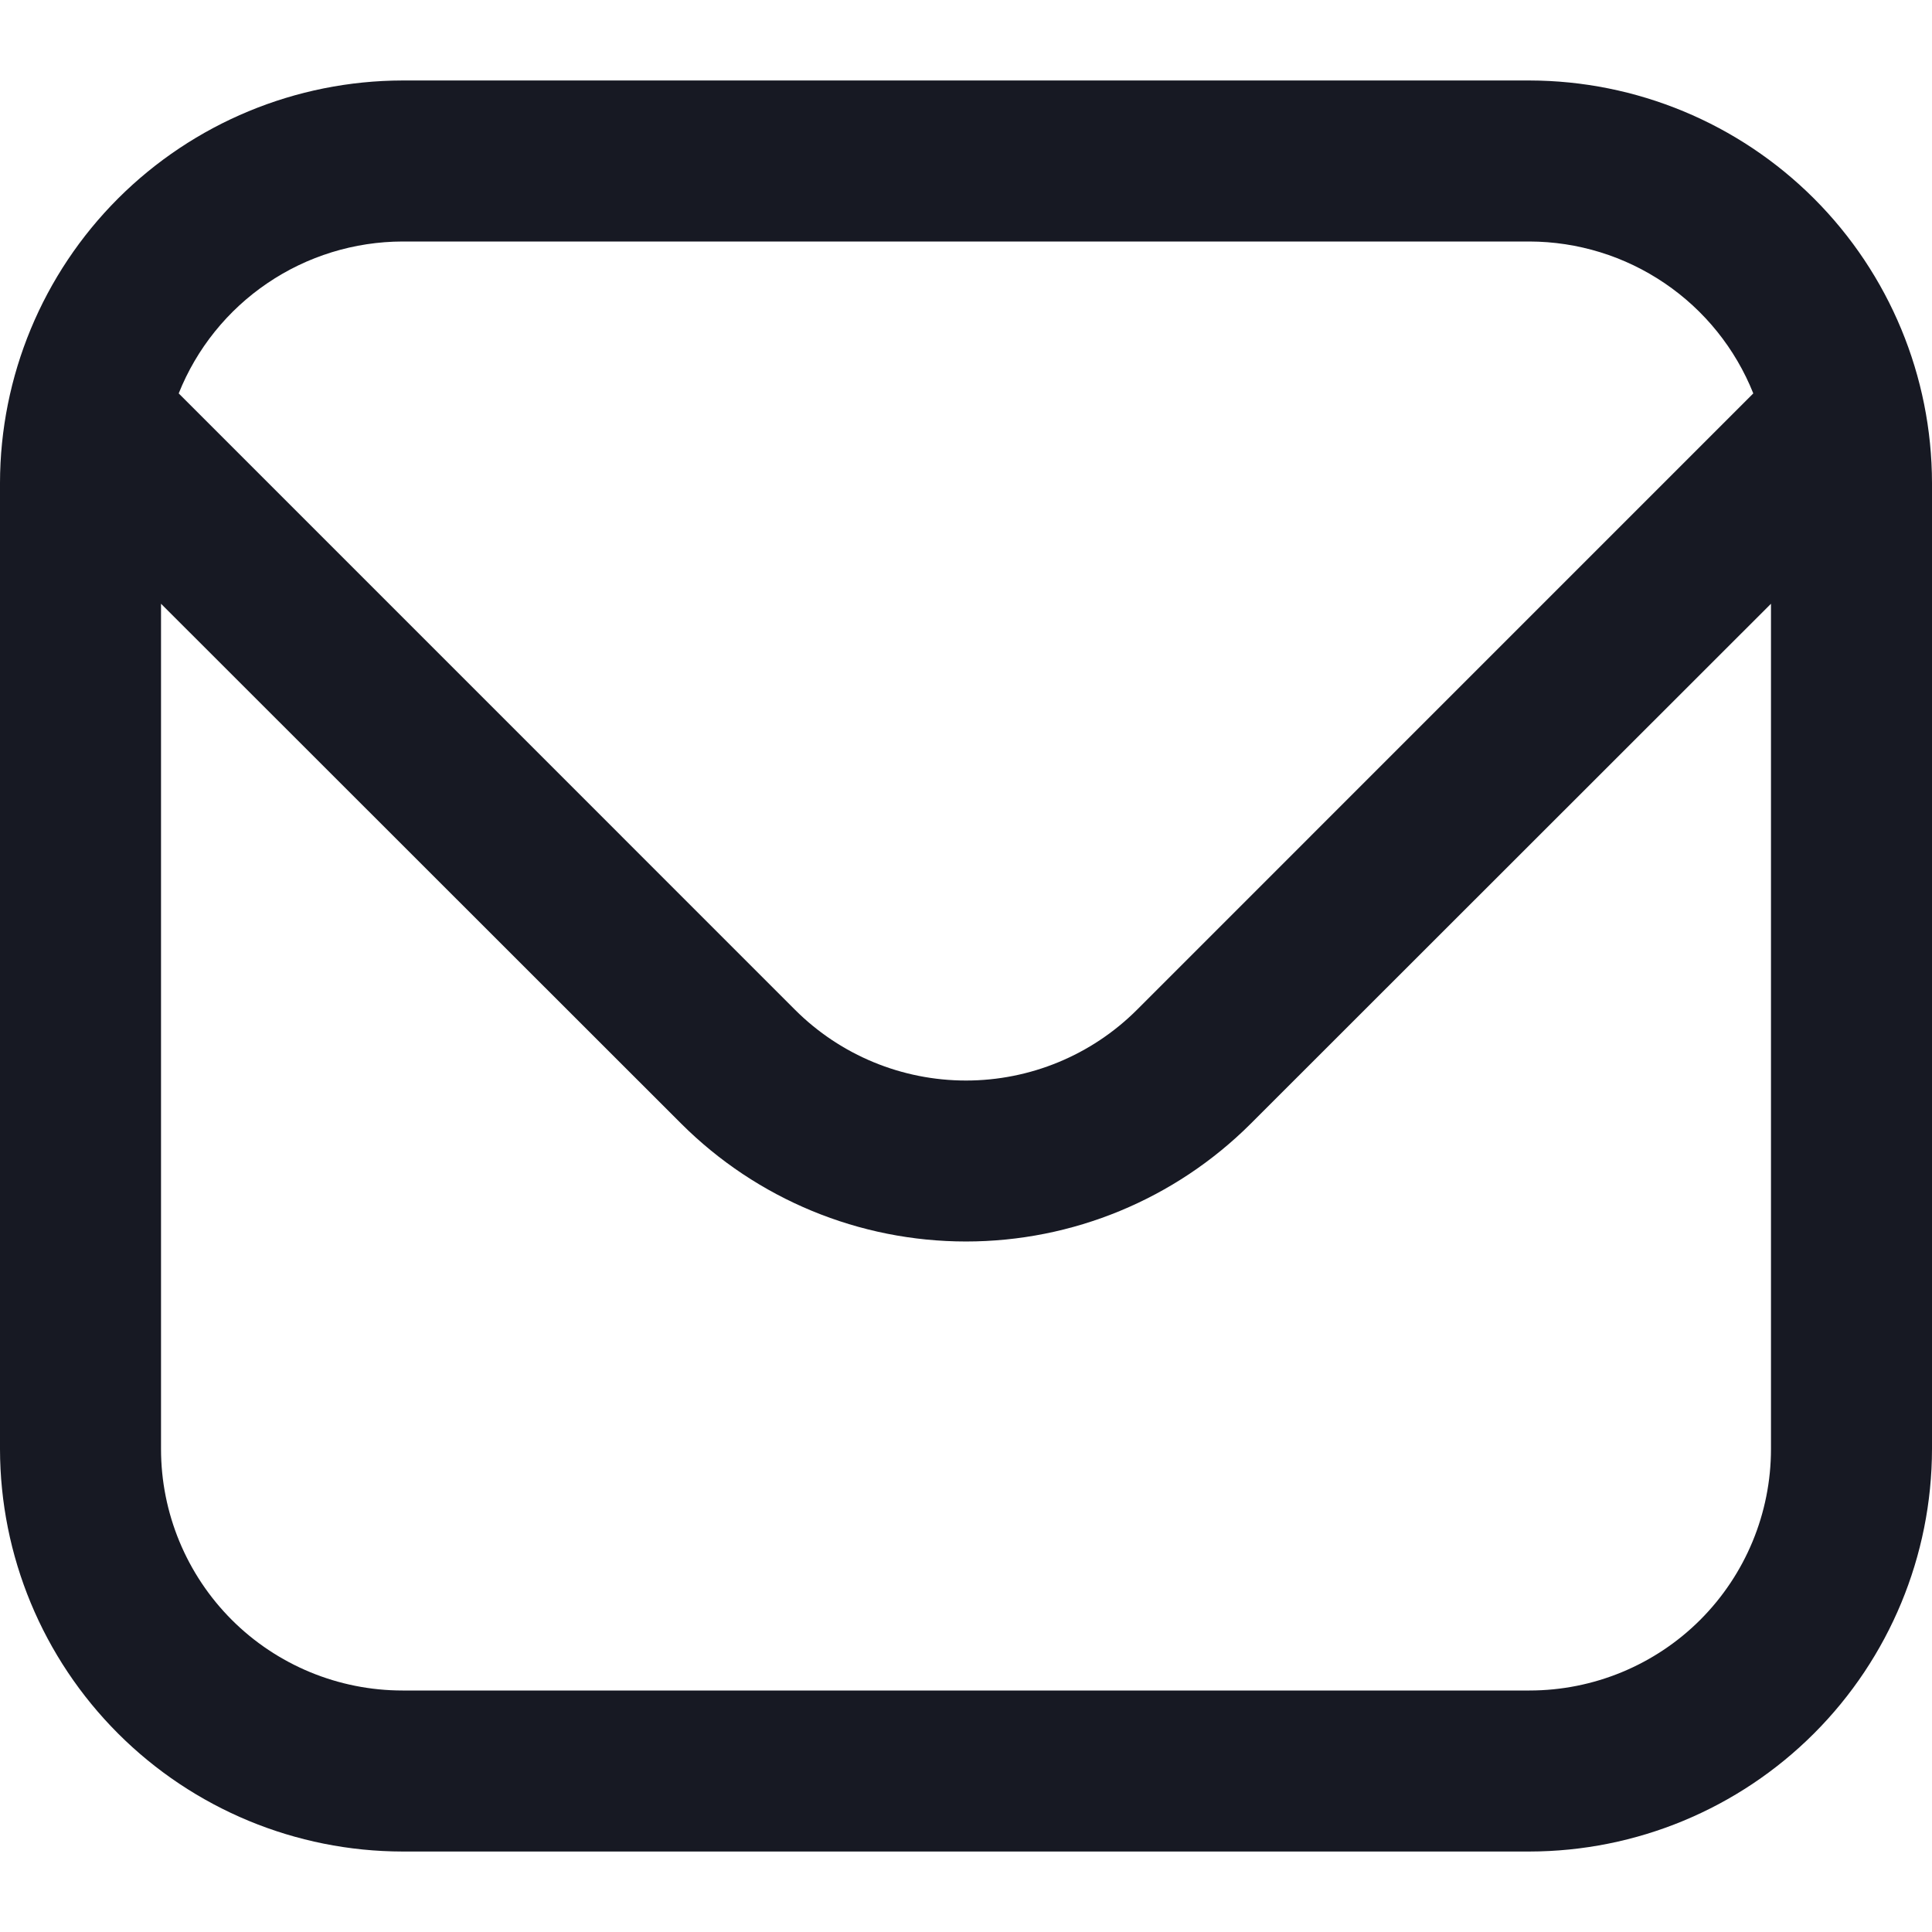 <svg width="32" height="32" viewBox="0 0 32 32" fill="none" xmlns="http://www.w3.org/2000/svg">
<g clip-path="url(#clip0_2647_533)">
<path d="M25.333 1.333H6.667C4.899 1.336 3.205 2.039 1.955 3.288C0.705 4.538 0.002 6.233 0 8L0 24C0.002 25.768 0.705 27.462 1.955 28.712C3.205 29.962 4.899 30.665 6.667 30.667H25.333C27.101 30.665 28.795 29.962 30.045 28.712C31.295 27.462 31.998 25.768 32 24V8C31.998 6.233 31.295 4.538 30.045 3.288C28.795 2.039 27.101 1.336 25.333 1.333ZM6.667 4H25.333C26.132 4.002 26.911 4.242 27.572 4.691C28.233 5.139 28.744 5.775 29.04 6.516L18.829 16.728C18.078 17.477 17.061 17.897 16 17.897C14.939 17.897 13.922 17.477 13.171 16.728L2.96 6.516C3.256 5.775 3.767 5.139 4.428 4.691C5.089 4.242 5.868 4.002 6.667 4ZM25.333 28H6.667C5.606 28 4.588 27.579 3.838 26.829C3.088 26.078 2.667 25.061 2.667 24V10L11.285 18.613C12.537 19.862 14.232 20.563 16 20.563C17.768 20.563 19.463 19.862 20.715 18.613L29.333 10V24C29.333 25.061 28.912 26.078 28.162 26.829C27.412 27.579 26.394 28 25.333 28Z" fill="#171923"/>
</g>
<defs>
<clipPath id="clip0_2647_533">
<rect width="32" height="32" fill="white" transform="translate(0 0)"/>
</clipPath>
</defs>
</svg>
